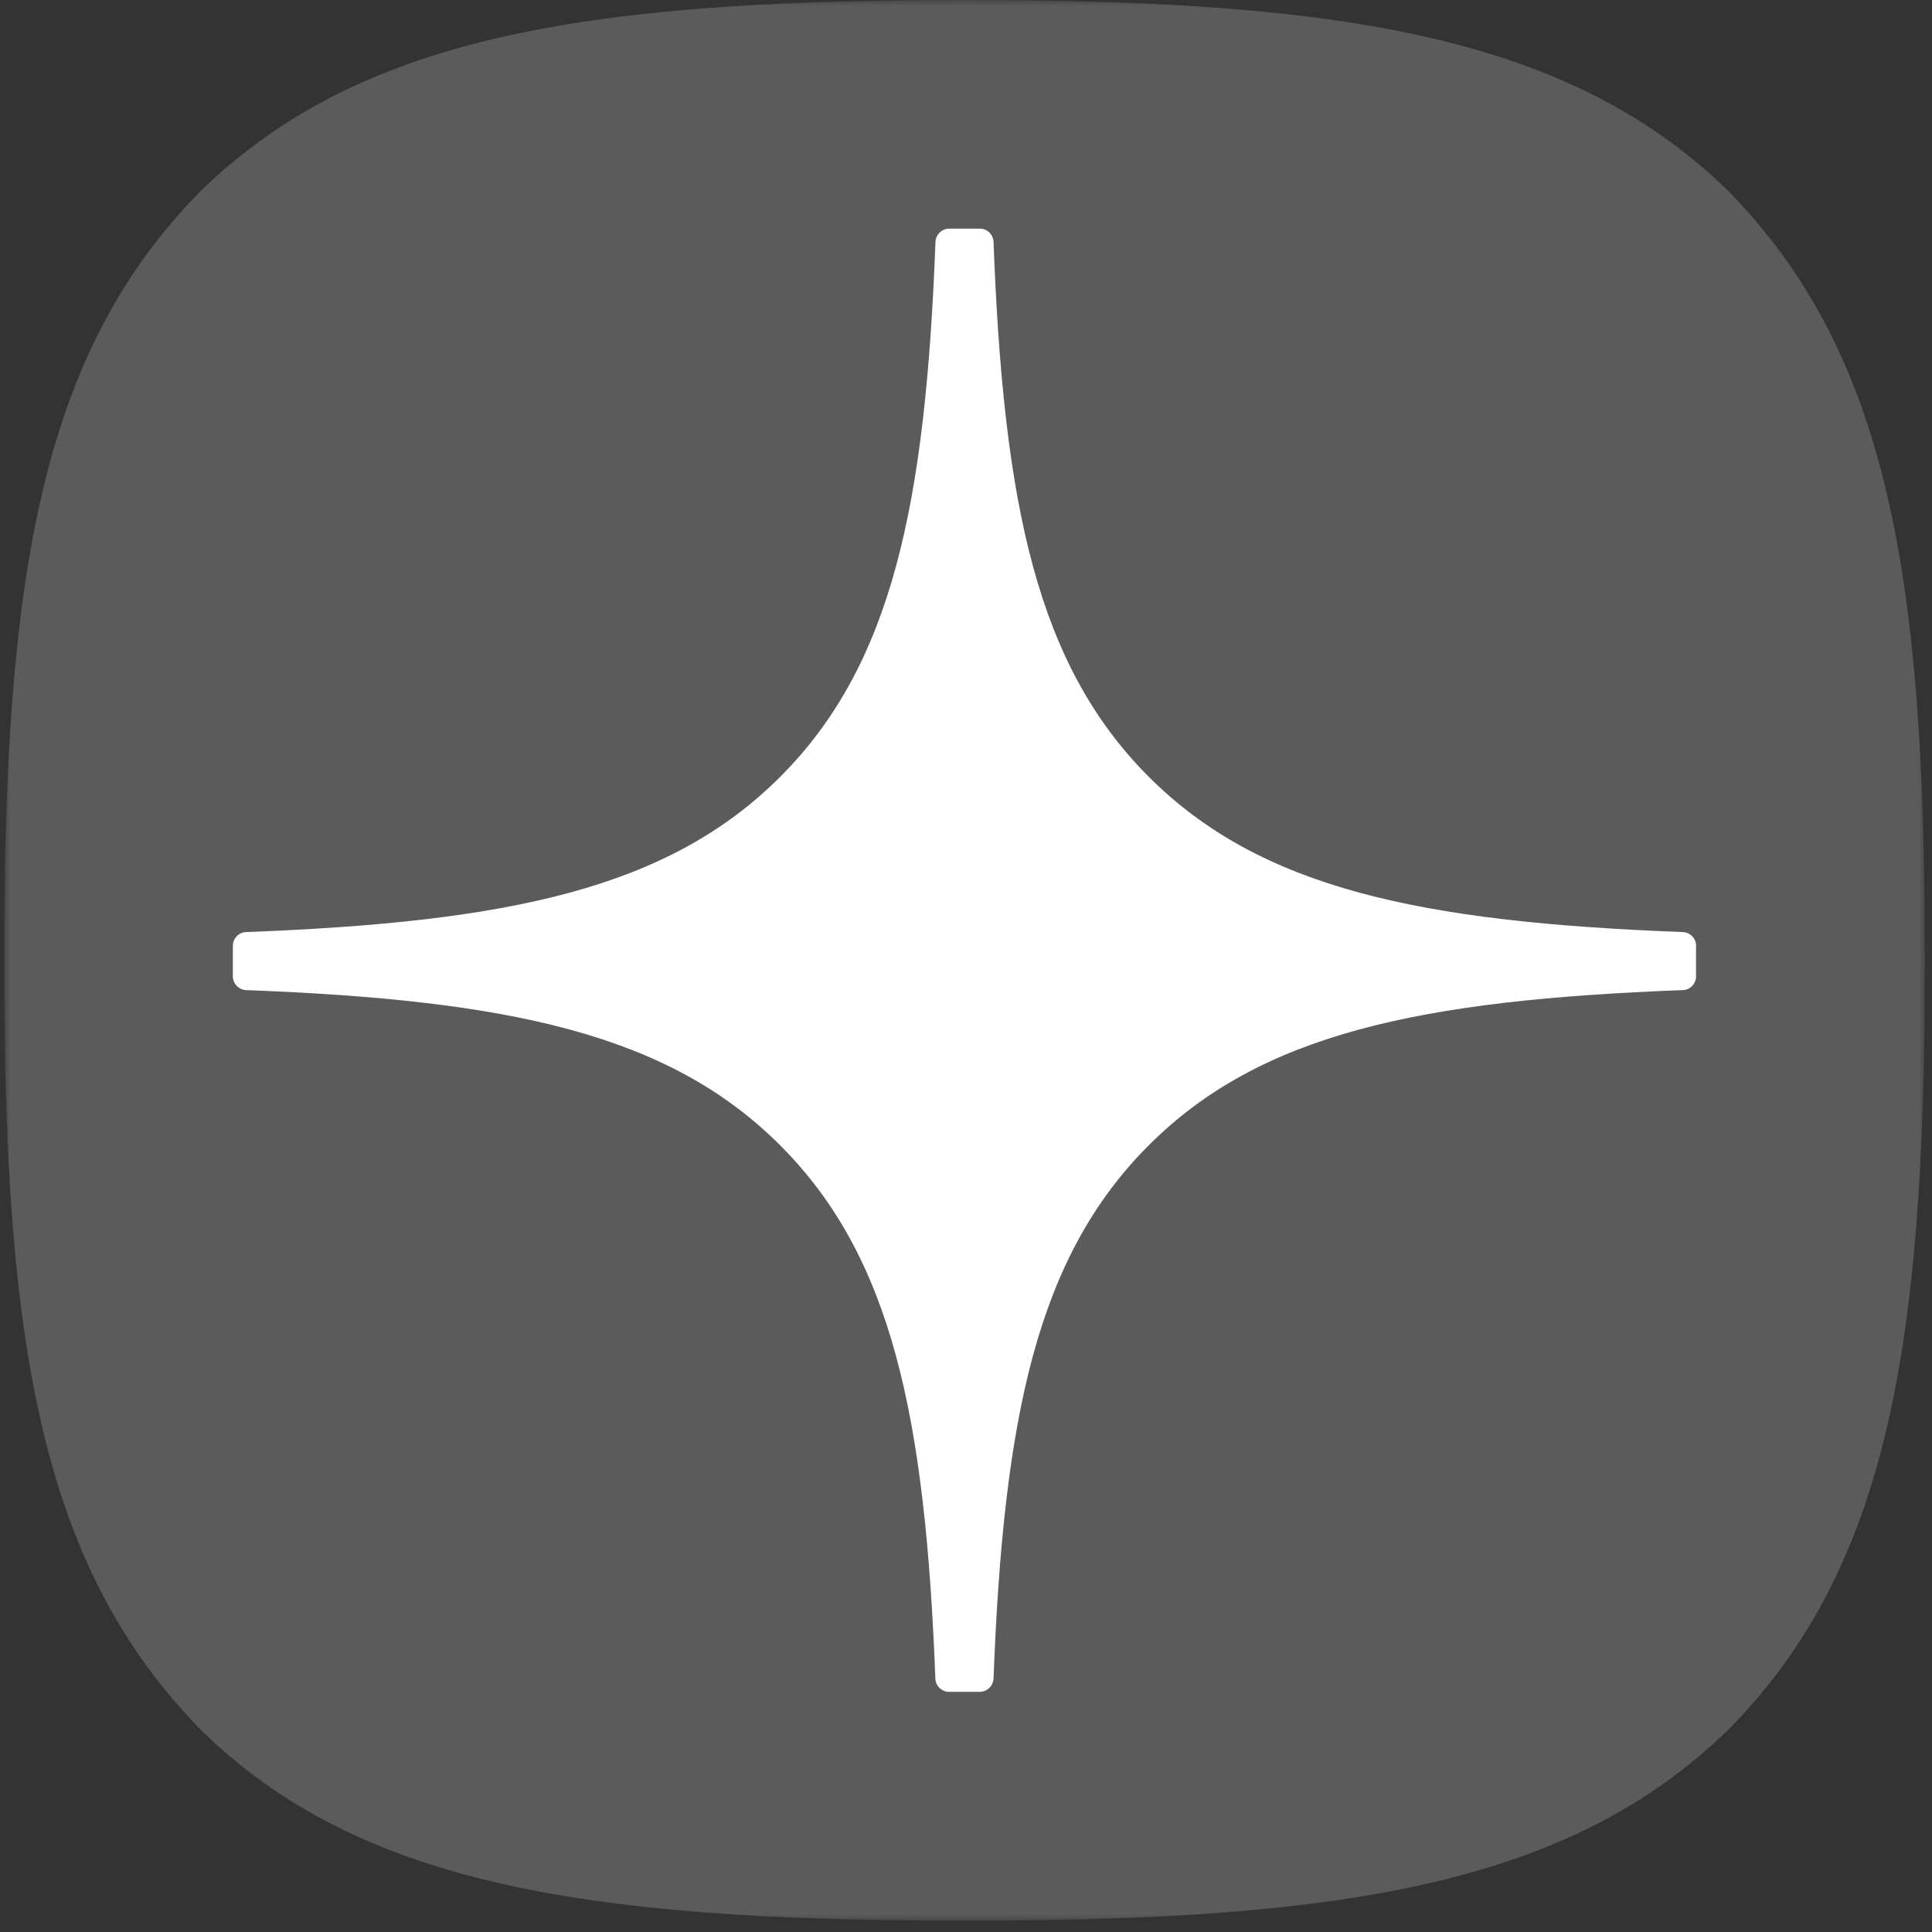 <?xml version="1.0" encoding="UTF-8"?> <svg xmlns="http://www.w3.org/2000/svg" viewBox="0 0 169.00 169.00" data-guides="{&quot;vertical&quot;:[],&quot;horizontal&quot;:[]}"><rect x="0" y="0" width="169.00" height="169.00" fill="#333333" stroke="none"/><defs></defs><mask x="0.369" y="0" width="168.04" height="168.04" data-from-defs="true" maskUnits="userSpaceOnUse" maskContentUnits="userSpaceOnUse" id="tSvg13039308999"><path alignment-baseline="" baseline-shift="" fill="white" width="168.04" height="168.04" id="tSvg1f1092c399" title="Rectangle 1" fill-opacity="1" stroke="none" stroke-opacity="1" d="M0.369 0H168.409V168.04H0.369Z" style="transform-origin: 84.389px 84.02px 0px;"></path></mask><path fill="#5b5b5b" stroke="none" fill-opacity="1" stroke-width="1" stroke-opacity="1" alignment-baseline="" baseline-shift="" id="tSvga7e8073fc5" title="Path 2" d="M84.034 168.01C84.257 168.01 84.48 168.01 84.704 168.01C118.068 168.01 137.434 164.651 151.152 151.333C165.139 137.206 168.369 117.709 168.369 84.475C168.369 84.162 168.369 83.848 168.369 83.535C168.369 50.311 165.139 30.945 151.152 16.677C137.444 3.359 117.938 0 84.714 0C84.49 0 84.267 0 84.044 0C50.68 0 31.303 3.359 17.586 16.677C3.598 30.805 0.369 50.311 0.369 83.535C0.369 83.848 0.369 84.162 0.369 84.475C0.369 117.699 3.598 137.066 17.586 151.333C31.173 164.651 50.68 168.01 84.034 168.01Z" mask="url(#tSvg13039308999)"></path><path fill="white" stroke="none" fill-opacity="1" stroke-width="1" stroke-opacity="1" alignment-baseline="" baseline-shift="" id="tSvg12571caddad" title="Path 3" d="M148.369 82.73C148.369 82.091 147.849 81.561 147.209 81.531C124.246 80.661 110.271 77.732 100.494 67.955C90.697 58.158 87.778 44.172 86.908 21.16C86.888 20.52 86.358 20 85.708 20C84.815 20 83.922 20 83.029 20C82.389 20 81.859 20.52 81.829 21.16C80.96 44.162 78.041 58.158 68.244 67.955C58.457 77.742 44.491 80.661 21.528 81.531C20.889 81.551 20.369 82.081 20.369 82.73C20.369 83.624 20.369 84.516 20.369 85.41C20.369 86.049 20.889 86.579 21.528 86.609C44.491 87.479 58.467 90.408 68.244 100.185C78.021 109.962 80.94 123.908 81.82 146.83C81.839 147.47 82.369 147.99 83.019 147.99C83.915 147.99 84.812 147.99 85.708 147.99C86.348 147.99 86.878 147.47 86.908 146.83C87.788 123.908 90.707 109.962 100.484 100.185C110.271 90.398 124.236 87.479 147.199 86.609C147.839 86.589 148.359 86.059 148.359 85.41C148.359 84.516 148.359 83.624 148.359 82.73C148.362 82.73 148.366 82.73 148.369 82.73Z" mask="url(#tSvg13039308999)"></path></svg> 
